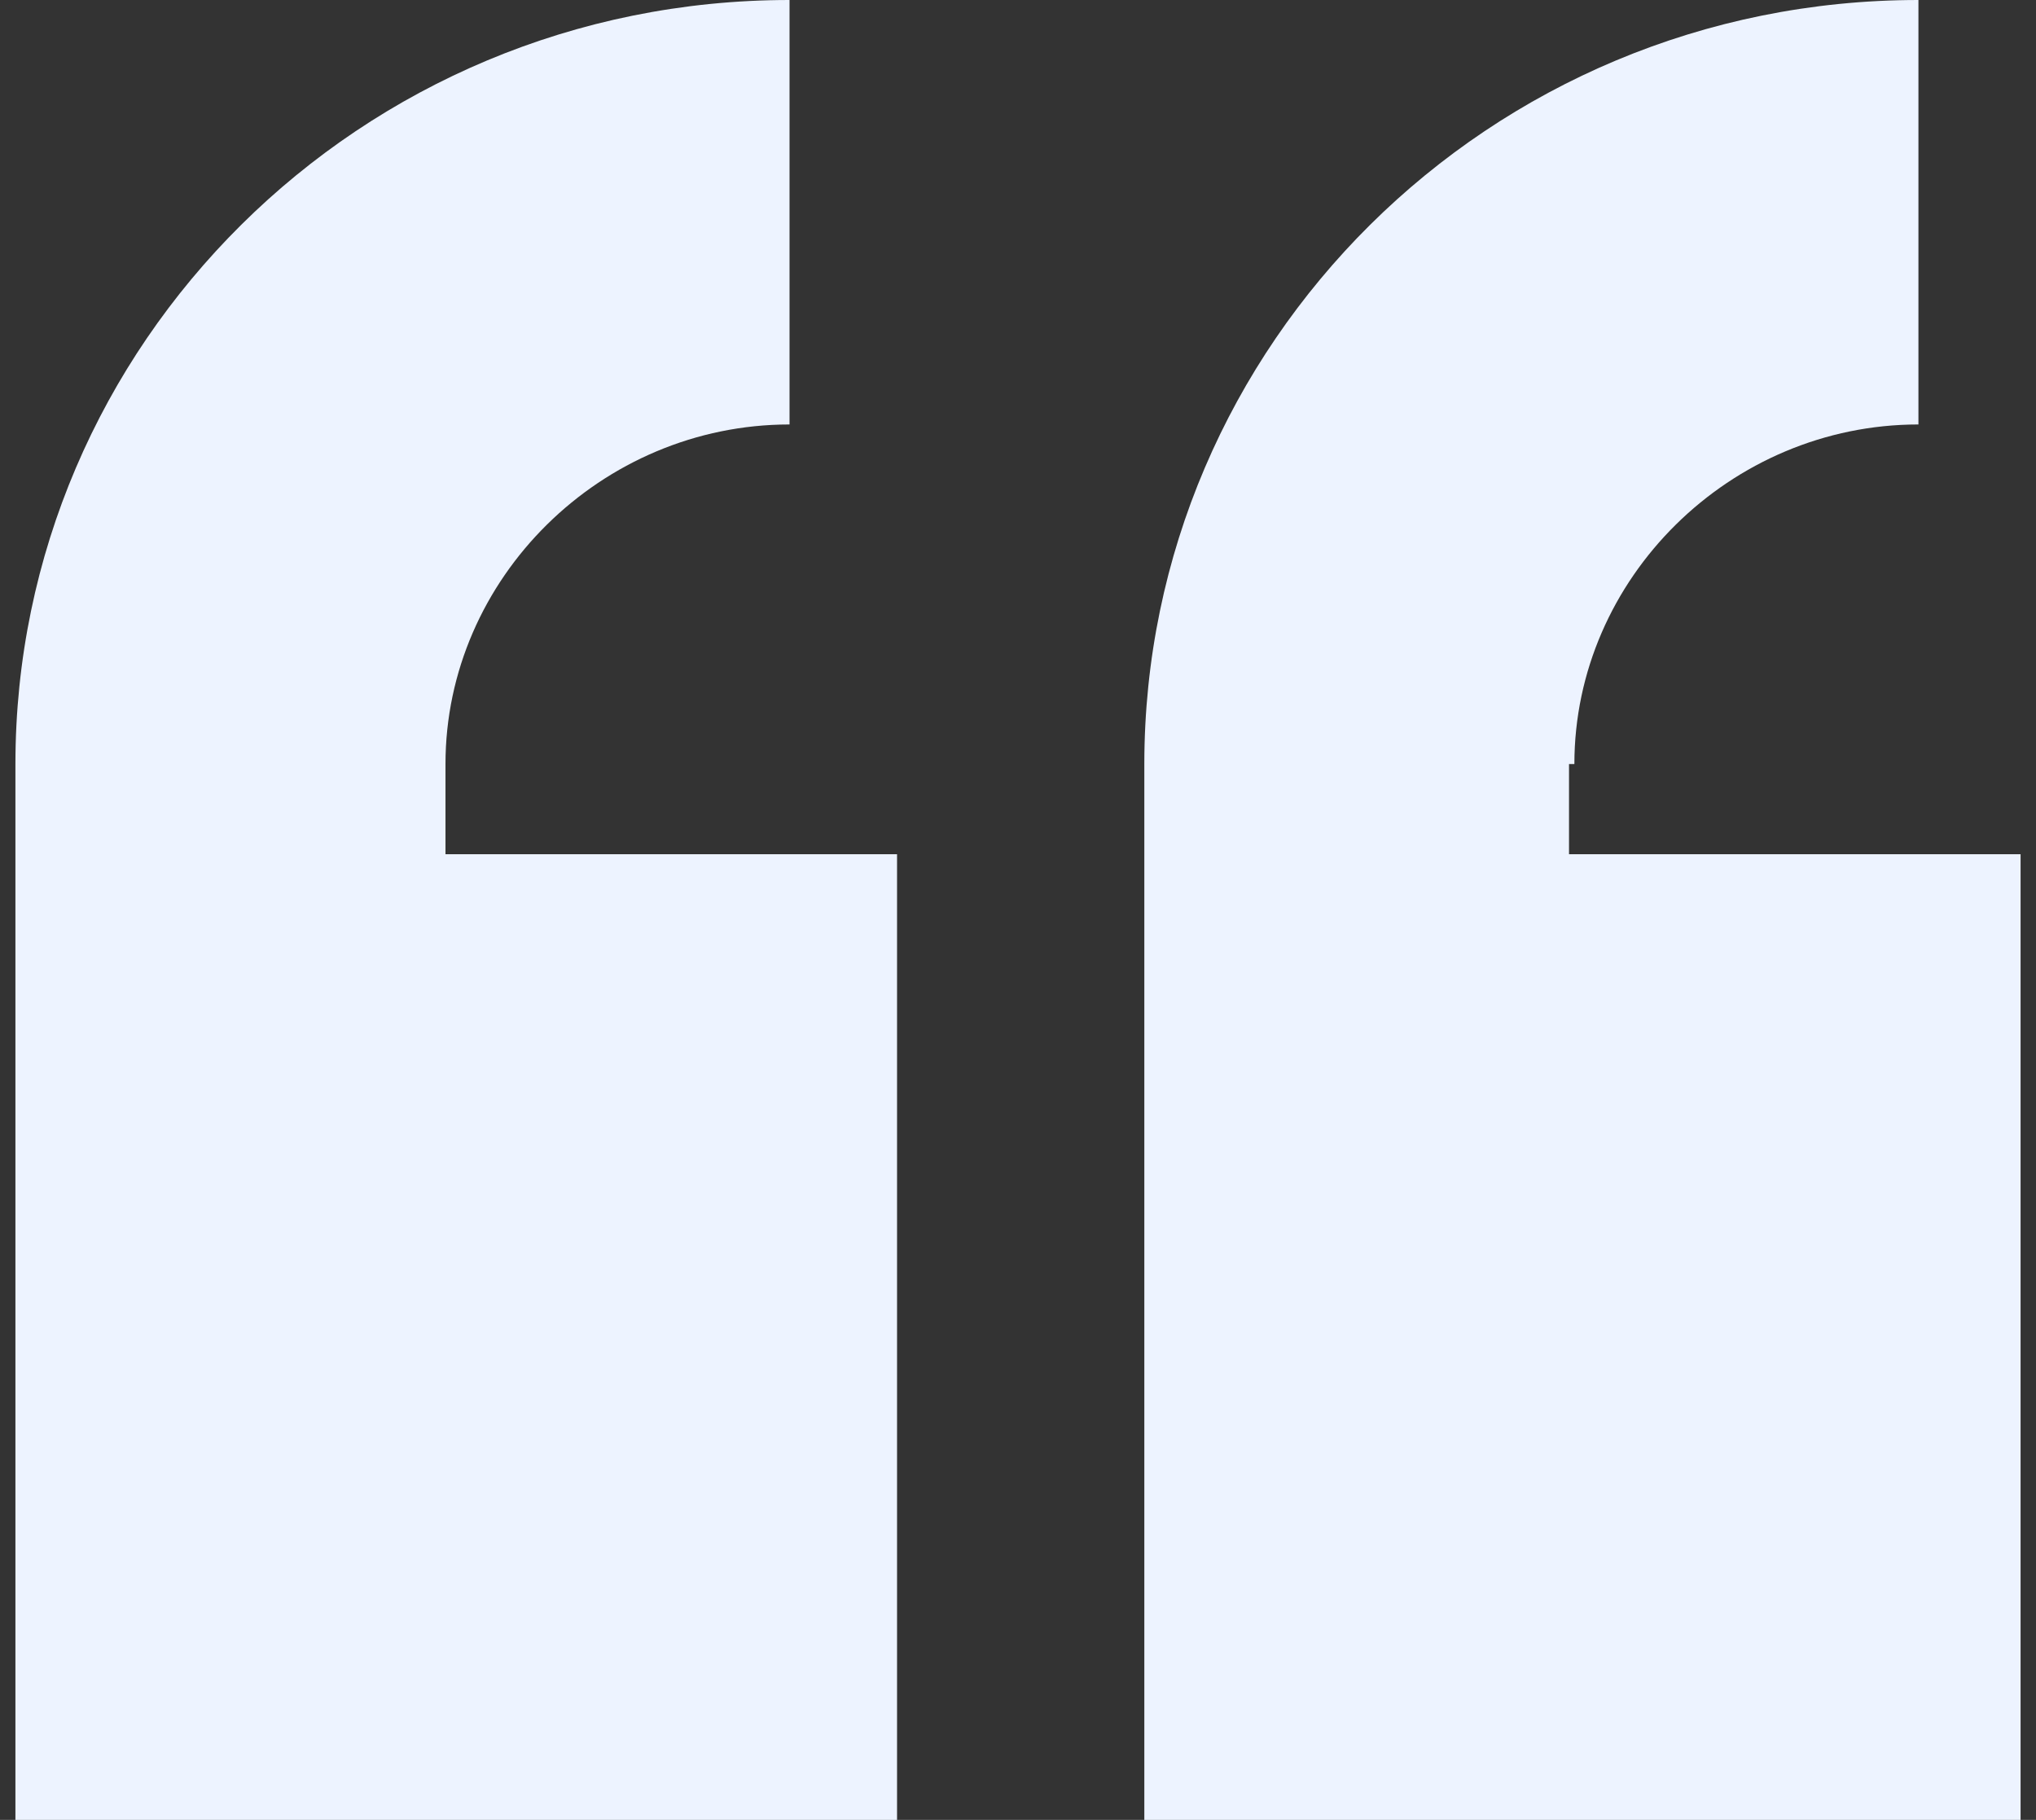<svg width="66" height="59" viewBox="0 0 66 59" fill="none" xmlns="http://www.w3.org/2000/svg">
<rect x="0" y="0" width="66" height="59" fill="#333333" stroke="none"/>
<path d="M51.036 24.77C51.036 18.749 56.09 13.761 62.189 13.761V0C48.248 0 37.095 11.181 37.095 24.77V59H65.5V27.694H50.862V24.77H51.036Z" fill="#EDF3FF"/>
<path d="M14.441 24.77C14.441 18.749 19.495 13.761 25.594 13.761V0C11.653 0 0.5 11.181 0.5 24.77V59H29.079V27.694H14.441V24.77Z" fill="#EDF3FF"/>
</svg>
